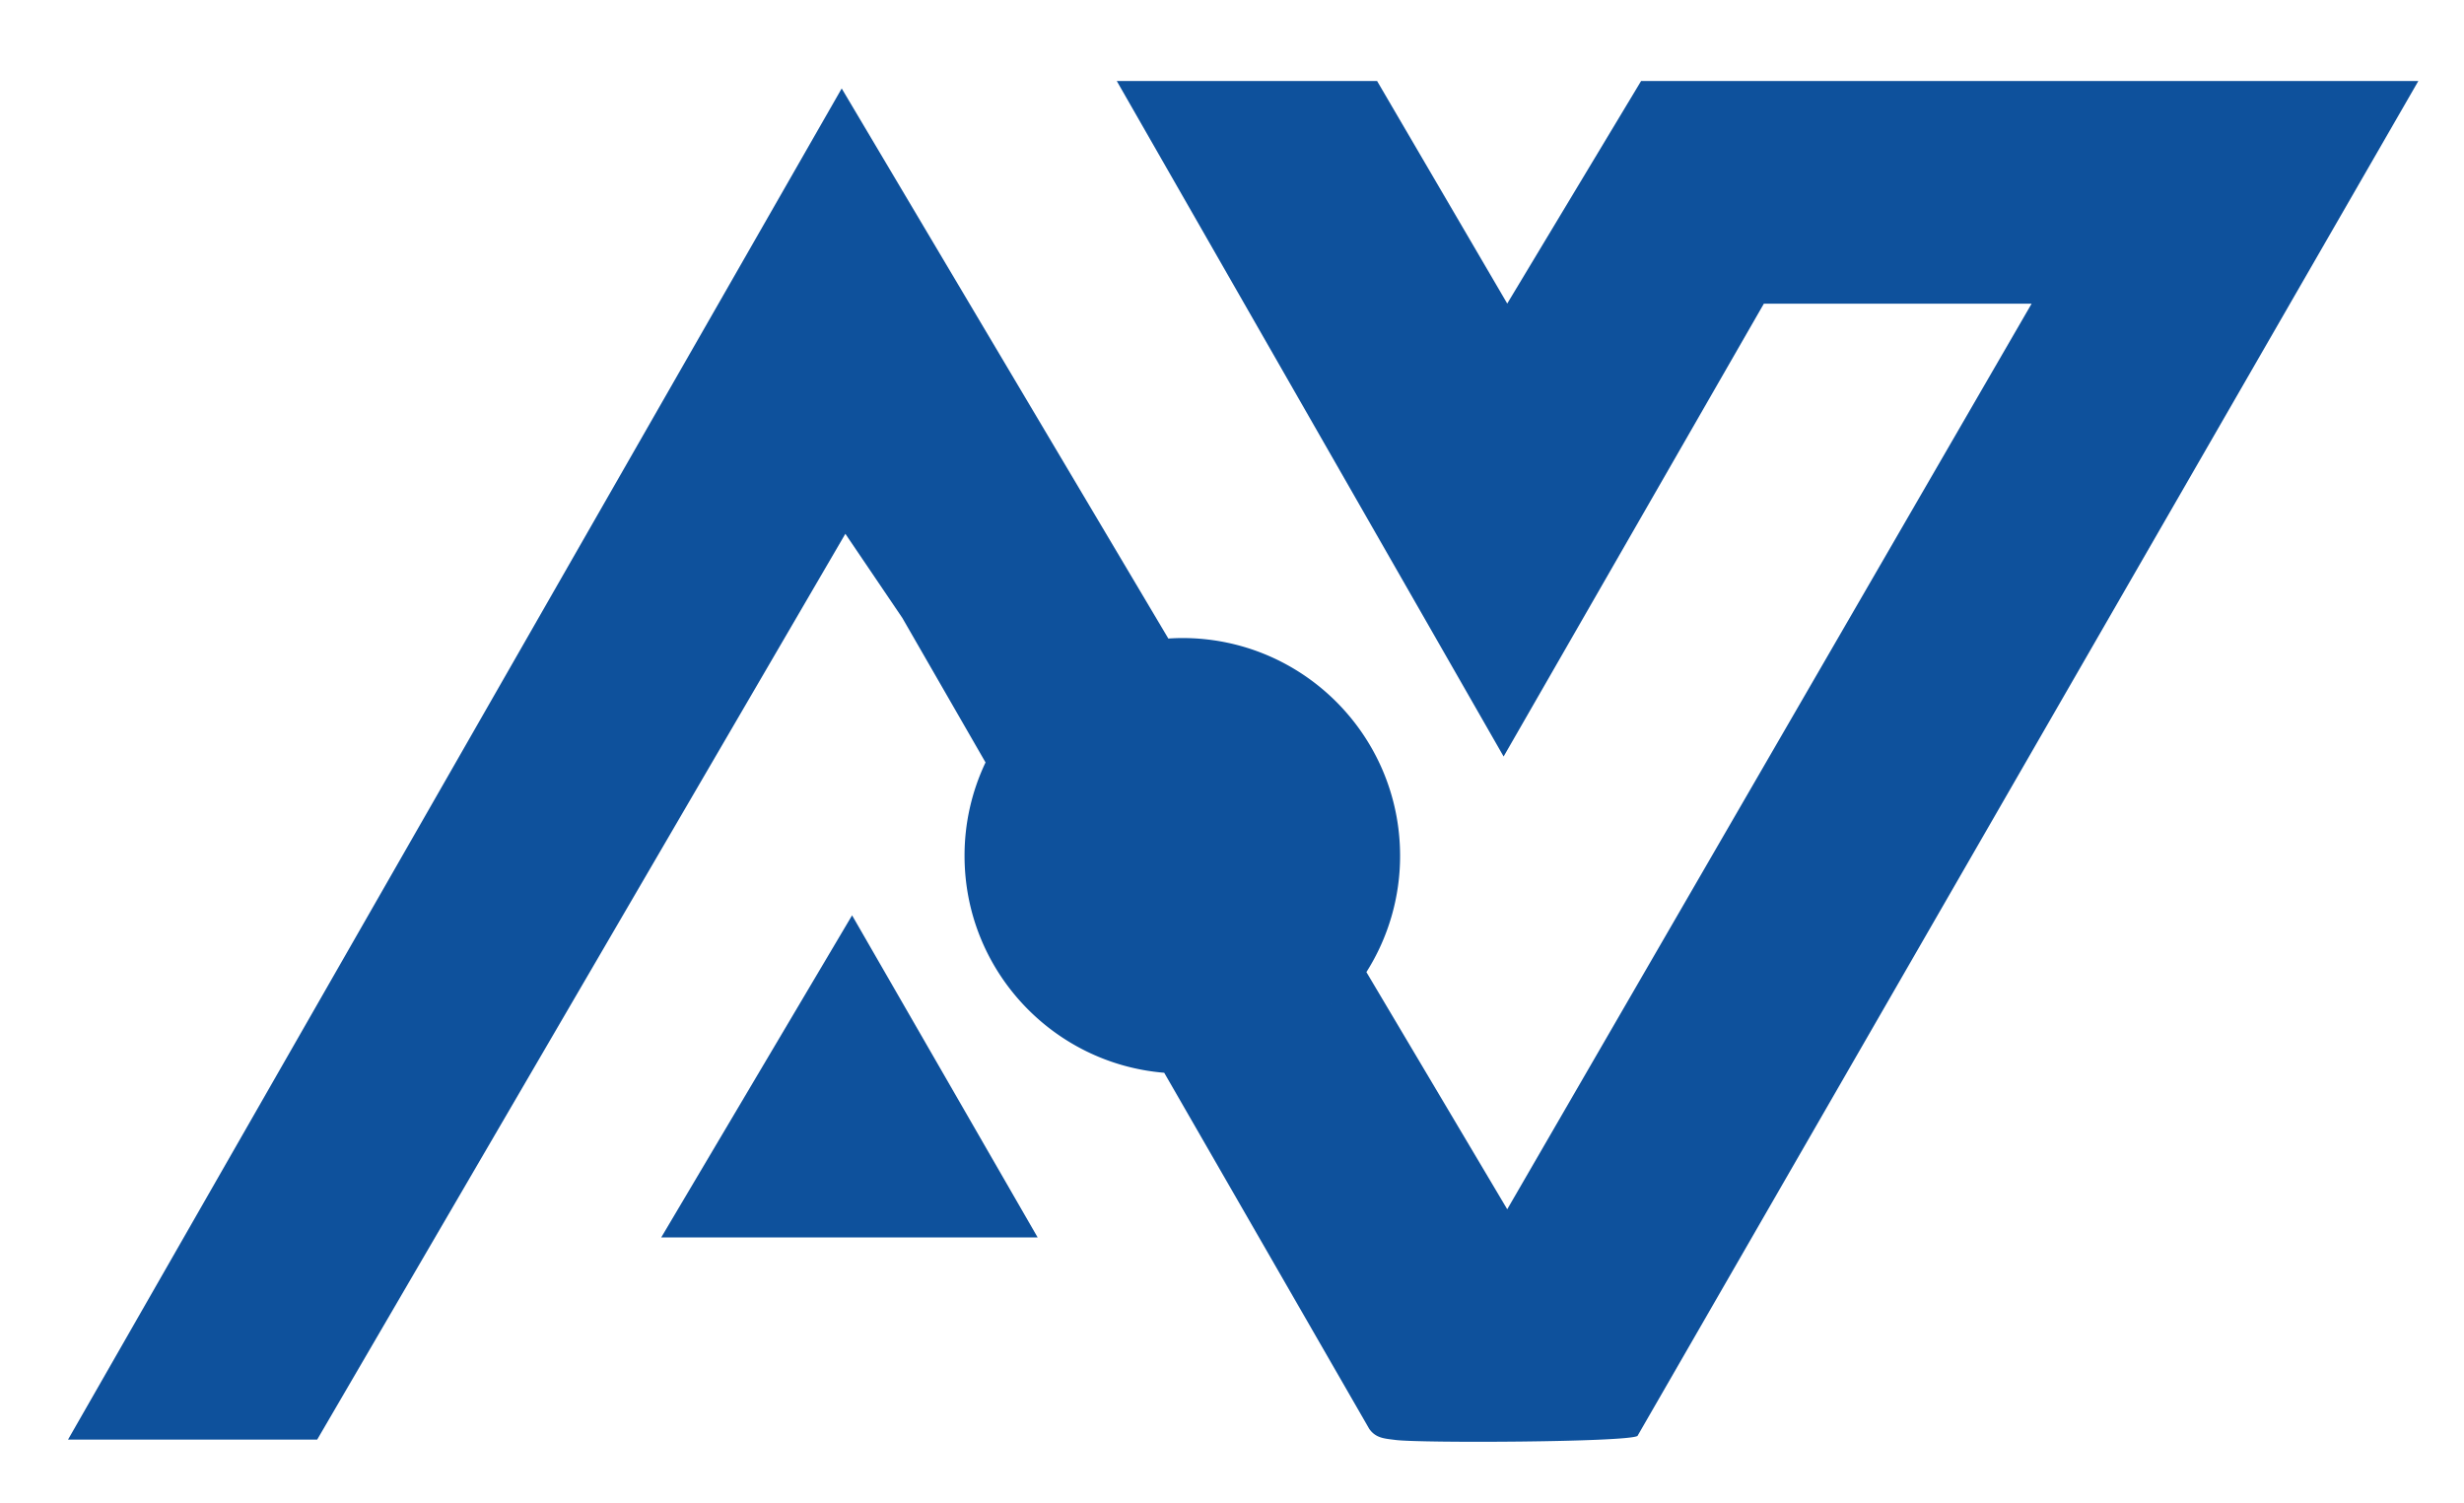 <?xml version="1.0" encoding="UTF-8"?>
<svg data-bbox="19.963 23.762 689.607 399.284" viewBox="0 0 722.964 440.978" height="440.978" width="722.964" xmlns:xlink="http://www.w3.org/1999/xlink" xmlns="http://www.w3.org/2000/svg" data-type="color">
    <g>
        <defs>
            <path id="74faa907-7287-4cfd-9661-a690c7f29b30" d="M903.892-261.604v1080h-1080v-1080z"/>
        </defs>
        <clipPath id="e72dbb14-b78e-4958-9b8e-9bdc225fd7a0">
            <use overflow="visible" xlink:href="#74faa907-7287-4cfd-9661-a690c7f29b30"/>
        </clipPath>
        <path fill="#0E519C" clip-path="url(#e72dbb14-b78e-4958-9b8e-9bdc225fd7a0)" d="M194.009 363.088H304.46l-54.453-94.51z" data-color="1"/>
        <path d="M350.428 225.078c0-6.242-4.332-9.809-10.064-9.809-5.222 0-10.062 3.185-10.062 9.427 0 5.857 4.84 10.062 8.534 13.884 5.605-3.059 11.592-5.988 11.592-13.502" fill="#0E519C" clip-path="url(#e72dbb14-b78e-4958-9b8e-9bdc225fd7a0)" data-color="1"/>
        <path d="m481.521 23.762-39.282 65.307-38.189-65.307h-76.38l113.508 198.211L517.53 89.112h78.563L442.239 354.824l-41.322-69.593a63.6 63.6 0 0 0 9.884-34.122c0-35.289-28.608-63.897-63.897-63.897-1.38 0-2.745.059-4.102.146L246.964 25.956 19.963 422.396H93.07l154.967-265.77 16.72 24.689 24.411 42.399a63.6 63.6 0 0 0-6.162 27.395c0 33.5 25.785 60.96 58.588 63.661l60.152 104.477c1.959 2.808 4.617 2.85 7.65 3.257 7.241.97 68.023.674 71.059-1.17L709.57 23.762zM371.189 294.496l-6.369-7.132c-7.26 6.367-16.304 9.425-25.602 9.425-16.049 0-29.933-10.444-29.933-27.386 0-11.21 6.497-18.979 16.049-24.839-5.732-6.24-9.679-11.209-9.679-19.614 0-14.266 11.079-22.801 24.708-22.801 13.122 0 24.968 8.152 24.968 22.291 0 11.717-7.133 18.469-17.067 24.201l15.666 17.069c1.528-2.802 2.038-6.879 2.293-11.082.255-4.077.255-8.279.255-11.081h23.309v12.609h-10.444c-.382 7.005-1.655 14.266-5.478 20.254 5.732 6.112 11.082 12.1 16.687 18.086z" fill="#0E519C" clip-path="url(#e72dbb14-b78e-4958-9b8e-9bdc225fd7a0)" data-color="1"/>
        <path d="M323.949 268.033c-.435 9.289 6.973 14.48 15.499 14.879 5.343.249 11.254-.747 15.401-4.891-6.639-7.961-12.906-15.776-19.546-23.738-6.148 3.283-10.997 6.116-11.354 13.75" fill="#0E519C" clip-path="url(#e72dbb14-b78e-4958-9b8e-9bdc225fd7a0)" data-color="1"/>
        <path fill="#0E519C" d="M407.891 252.684c0 32.978-26.734 59.712-59.712 59.712s-59.712-26.734-59.712-59.712 26.734-59.712 59.712-59.712 59.712 26.734 59.712 59.712" data-color="1"/>
    </g>
</svg>
